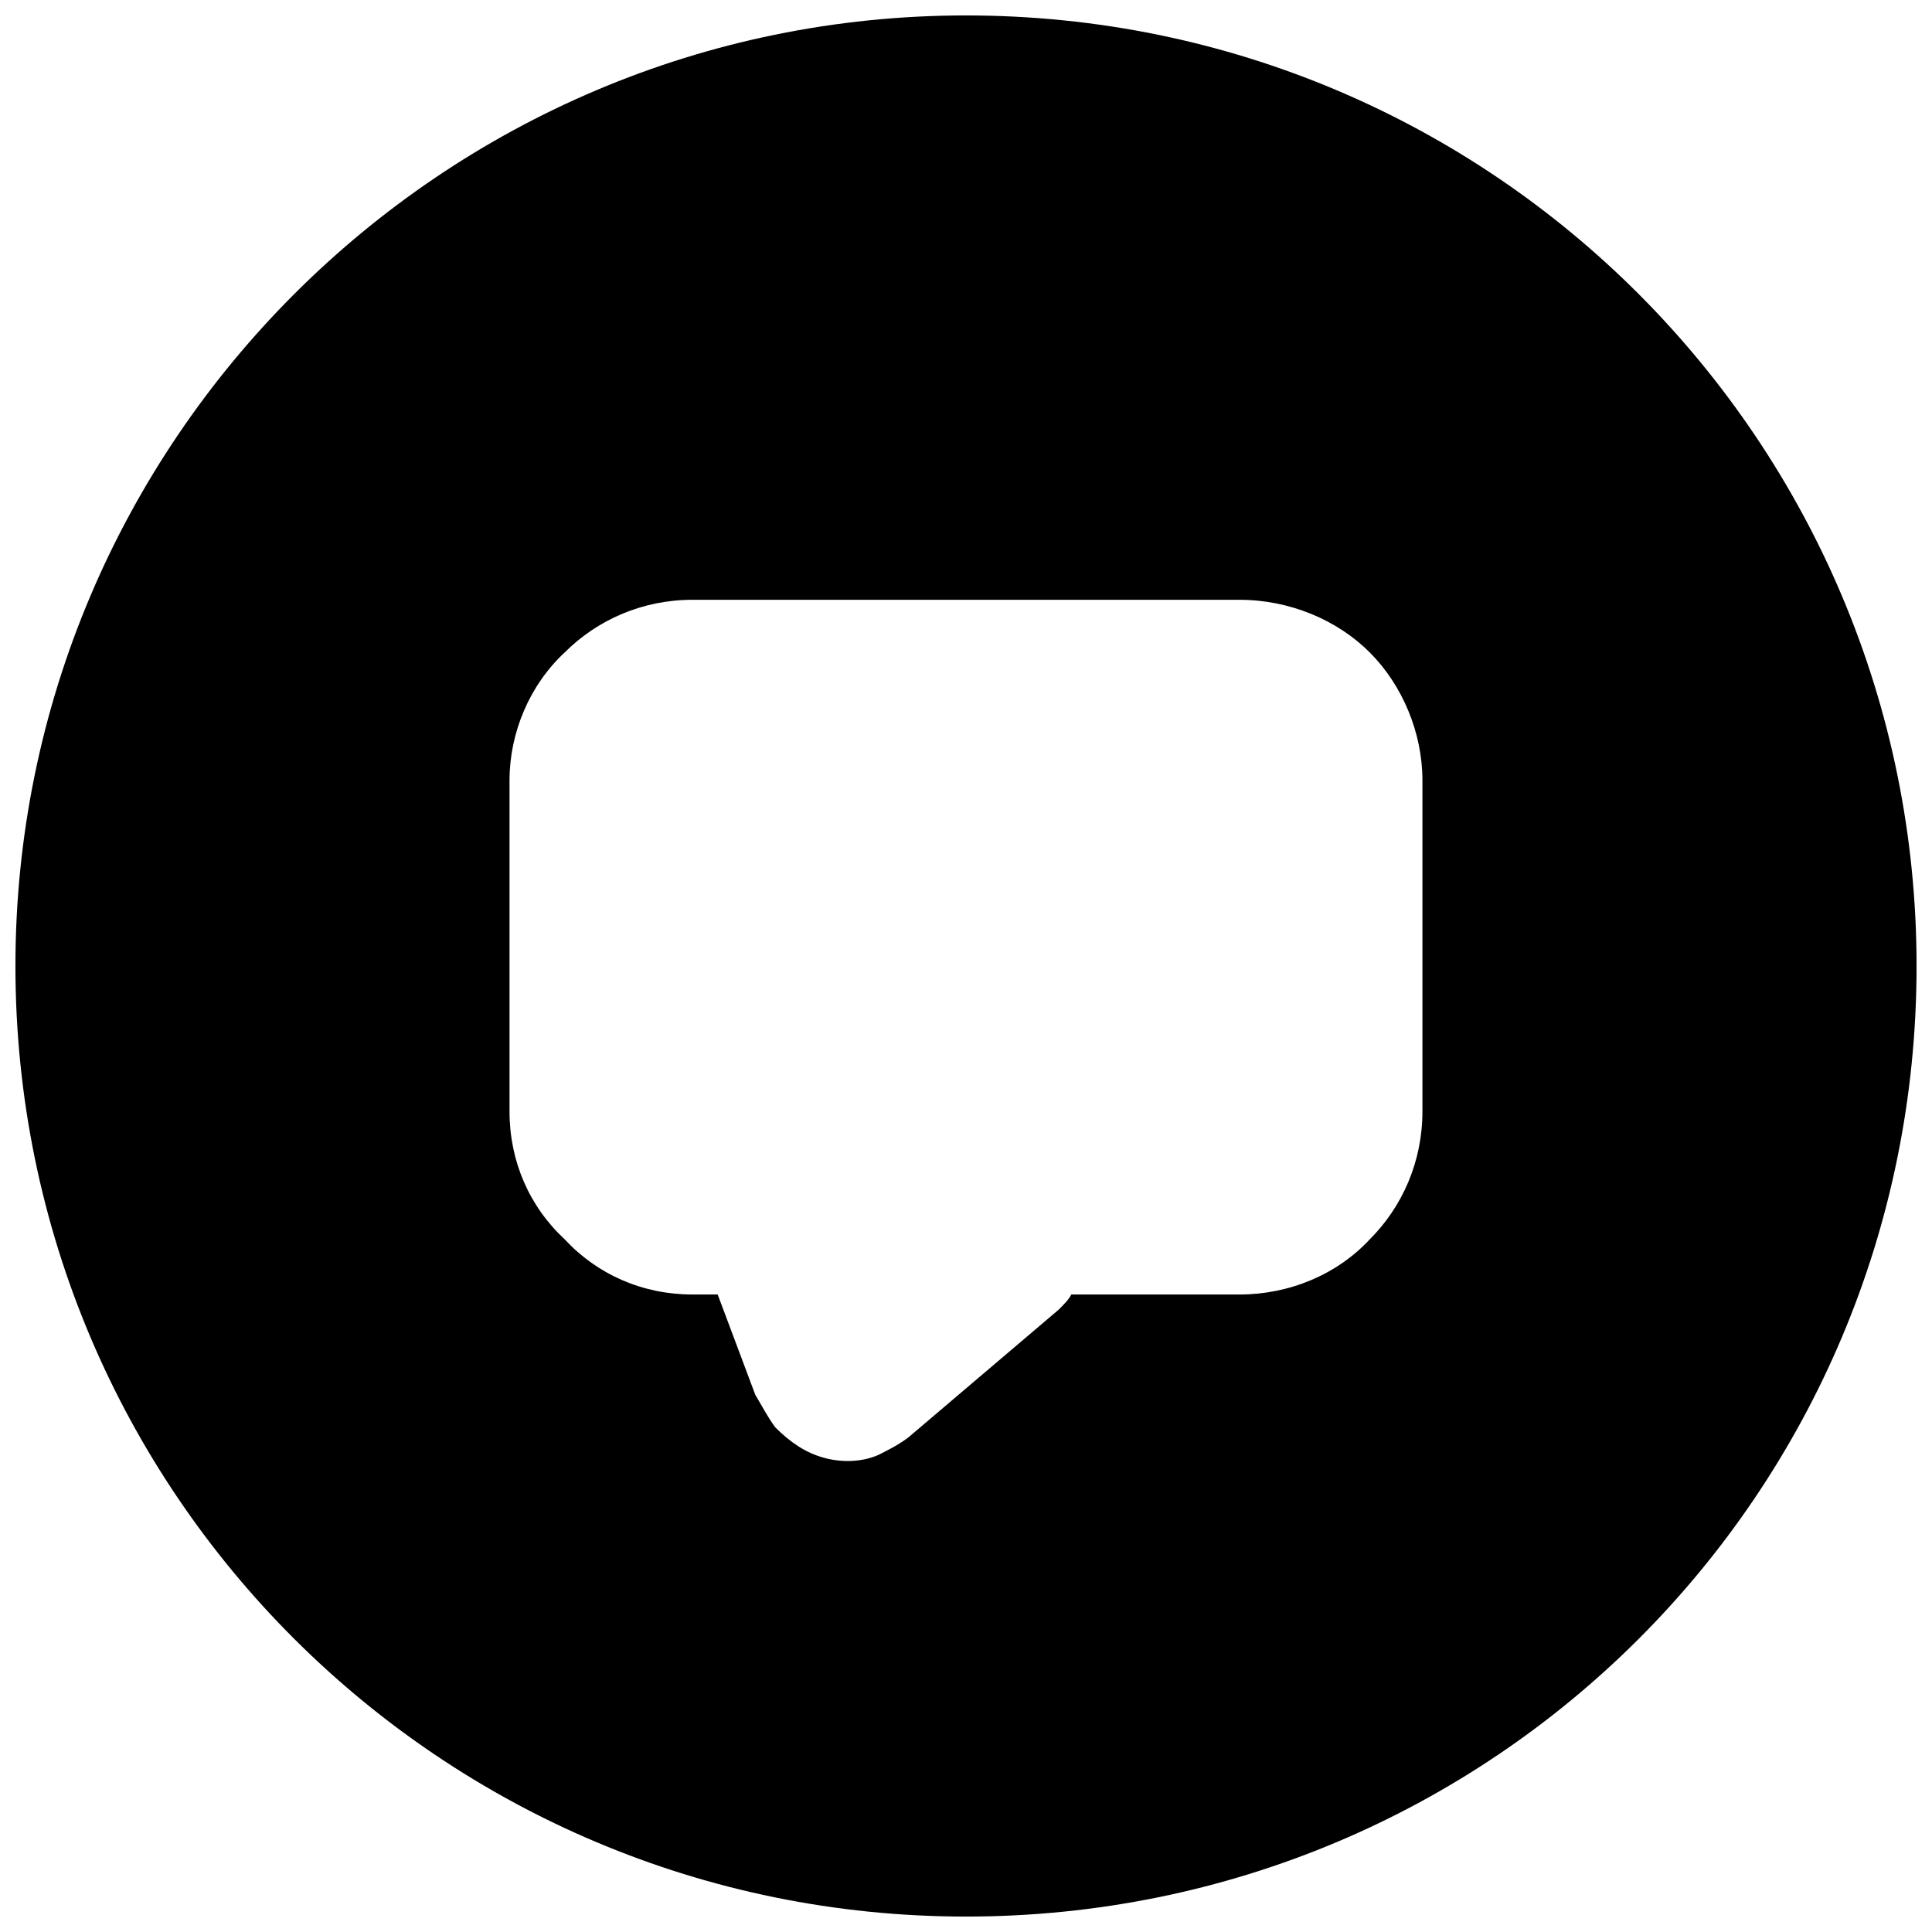 <?xml version="1.0" encoding="UTF-8"?>
<!-- Uploaded to: SVG Repo, www.svgrepo.com, Generator: SVG Repo Mixer Tools -->
<svg width="800px" height="800px" version="1.1" viewBox="144 144 512 512" xmlns="http://www.w3.org/2000/svg">
 <defs>
  <clipPath id="a">
   <path d="m148.09 148.09h503.81v503.81h-503.81z"/>
  </clipPath>
 </defs>
 <g clip-path="url(#a)">
  <path d="m400 148.09c139.58 0 251.91 112.99 251.91 251.91 0 139.58-112.33 251.91-251.91 251.91-138.91 0-251.91-112.33-251.91-251.91 0-138.91 112.99-251.91 251.91-251.91zm-72.449 154.86h144.89c13.293 0 25.922 5.316 34.562 13.957 8.641 8.641 13.957 21.27 13.957 33.898v87.734c0 13.293-5.316 25.258-13.957 33.898-8.641 9.305-21.27 14.621-34.562 14.621h-44.531c-0.664 1.328-1.992 2.66-3.324 3.988l-39.879 33.898c-2.66 1.992-5.316 3.324-7.977 4.652-4.652 1.992-9.969 1.992-14.621 0.664-4.652-1.328-8.641-3.988-12.629-7.977-1.992-2.66-3.324-5.316-5.316-8.641l-9.969-26.586h-6.648c-13.293 0-25.258-5.316-33.898-14.621-9.305-8.641-14.621-20.605-14.621-33.898v-87.734c0-12.629 5.316-25.258 14.621-33.898 8.641-8.641 20.605-13.957 33.898-13.957z" fill-rule="evenodd"/>
 </g>
</svg>